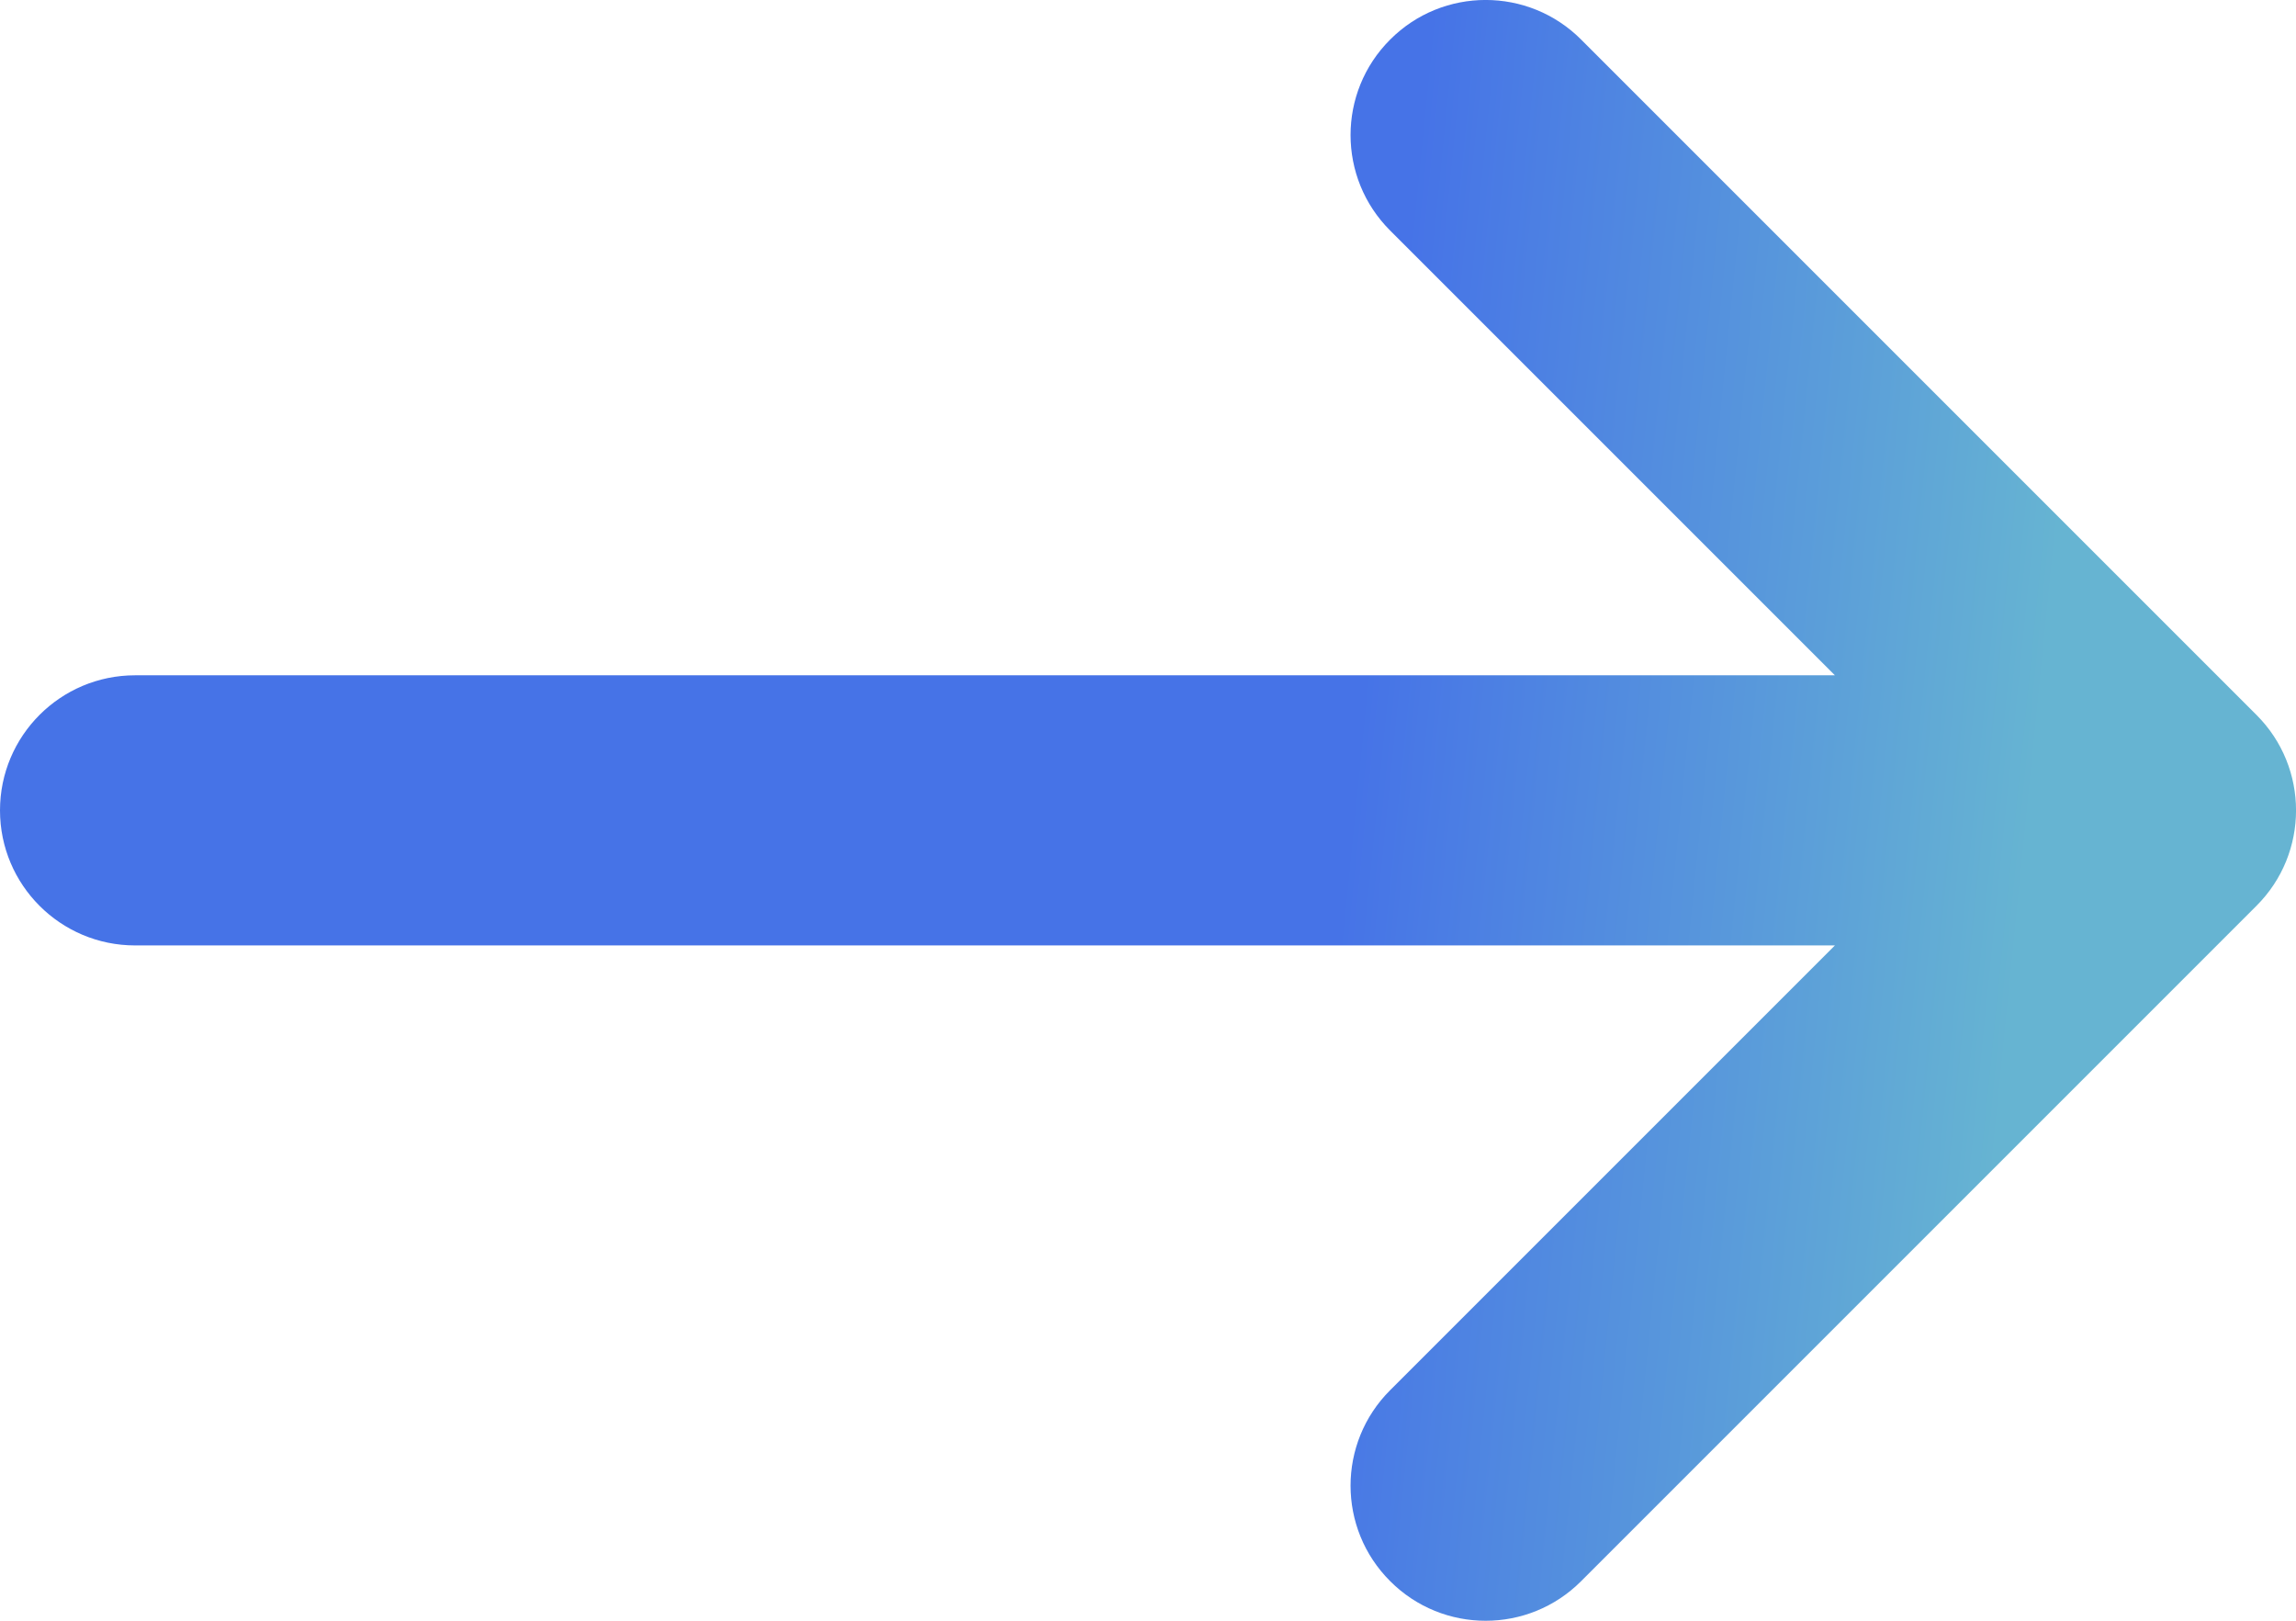 <svg width="17" height="12" viewBox="0 0 17 12" fill="none" xmlns="http://www.w3.org/2000/svg">
<path fill-rule="evenodd" clip-rule="evenodd" d="M11.707 11.707L16.707 6.707C17.098 6.317 17.098 5.683 16.707 5.293L11.707 0.293C11.317 -0.098 10.683 -0.098 10.293 0.293C9.902 0.683 9.902 1.317 10.293 1.707L13.586 5H1C0.448 5 0 5.448 0 6C0 6.552 0.448 7 1 7H13.586L10.293 10.293C9.902 10.683 9.902 11.317 10.293 11.707C10.683 12.098 11.317 12.098 11.707 11.707Z" fill="url(#paint0_linear_1266_3384)"/>
<defs>
<linearGradient id="paint0_linear_1266_3384" x1="15" y1="6.5" x2="10" y2="6" gradientUnits="userSpaceOnUse">
<stop stop-color="#66B4D2"/>
<stop offset="1" stop-color="#4673E7"/>
</linearGradient>
</defs>
</svg>
